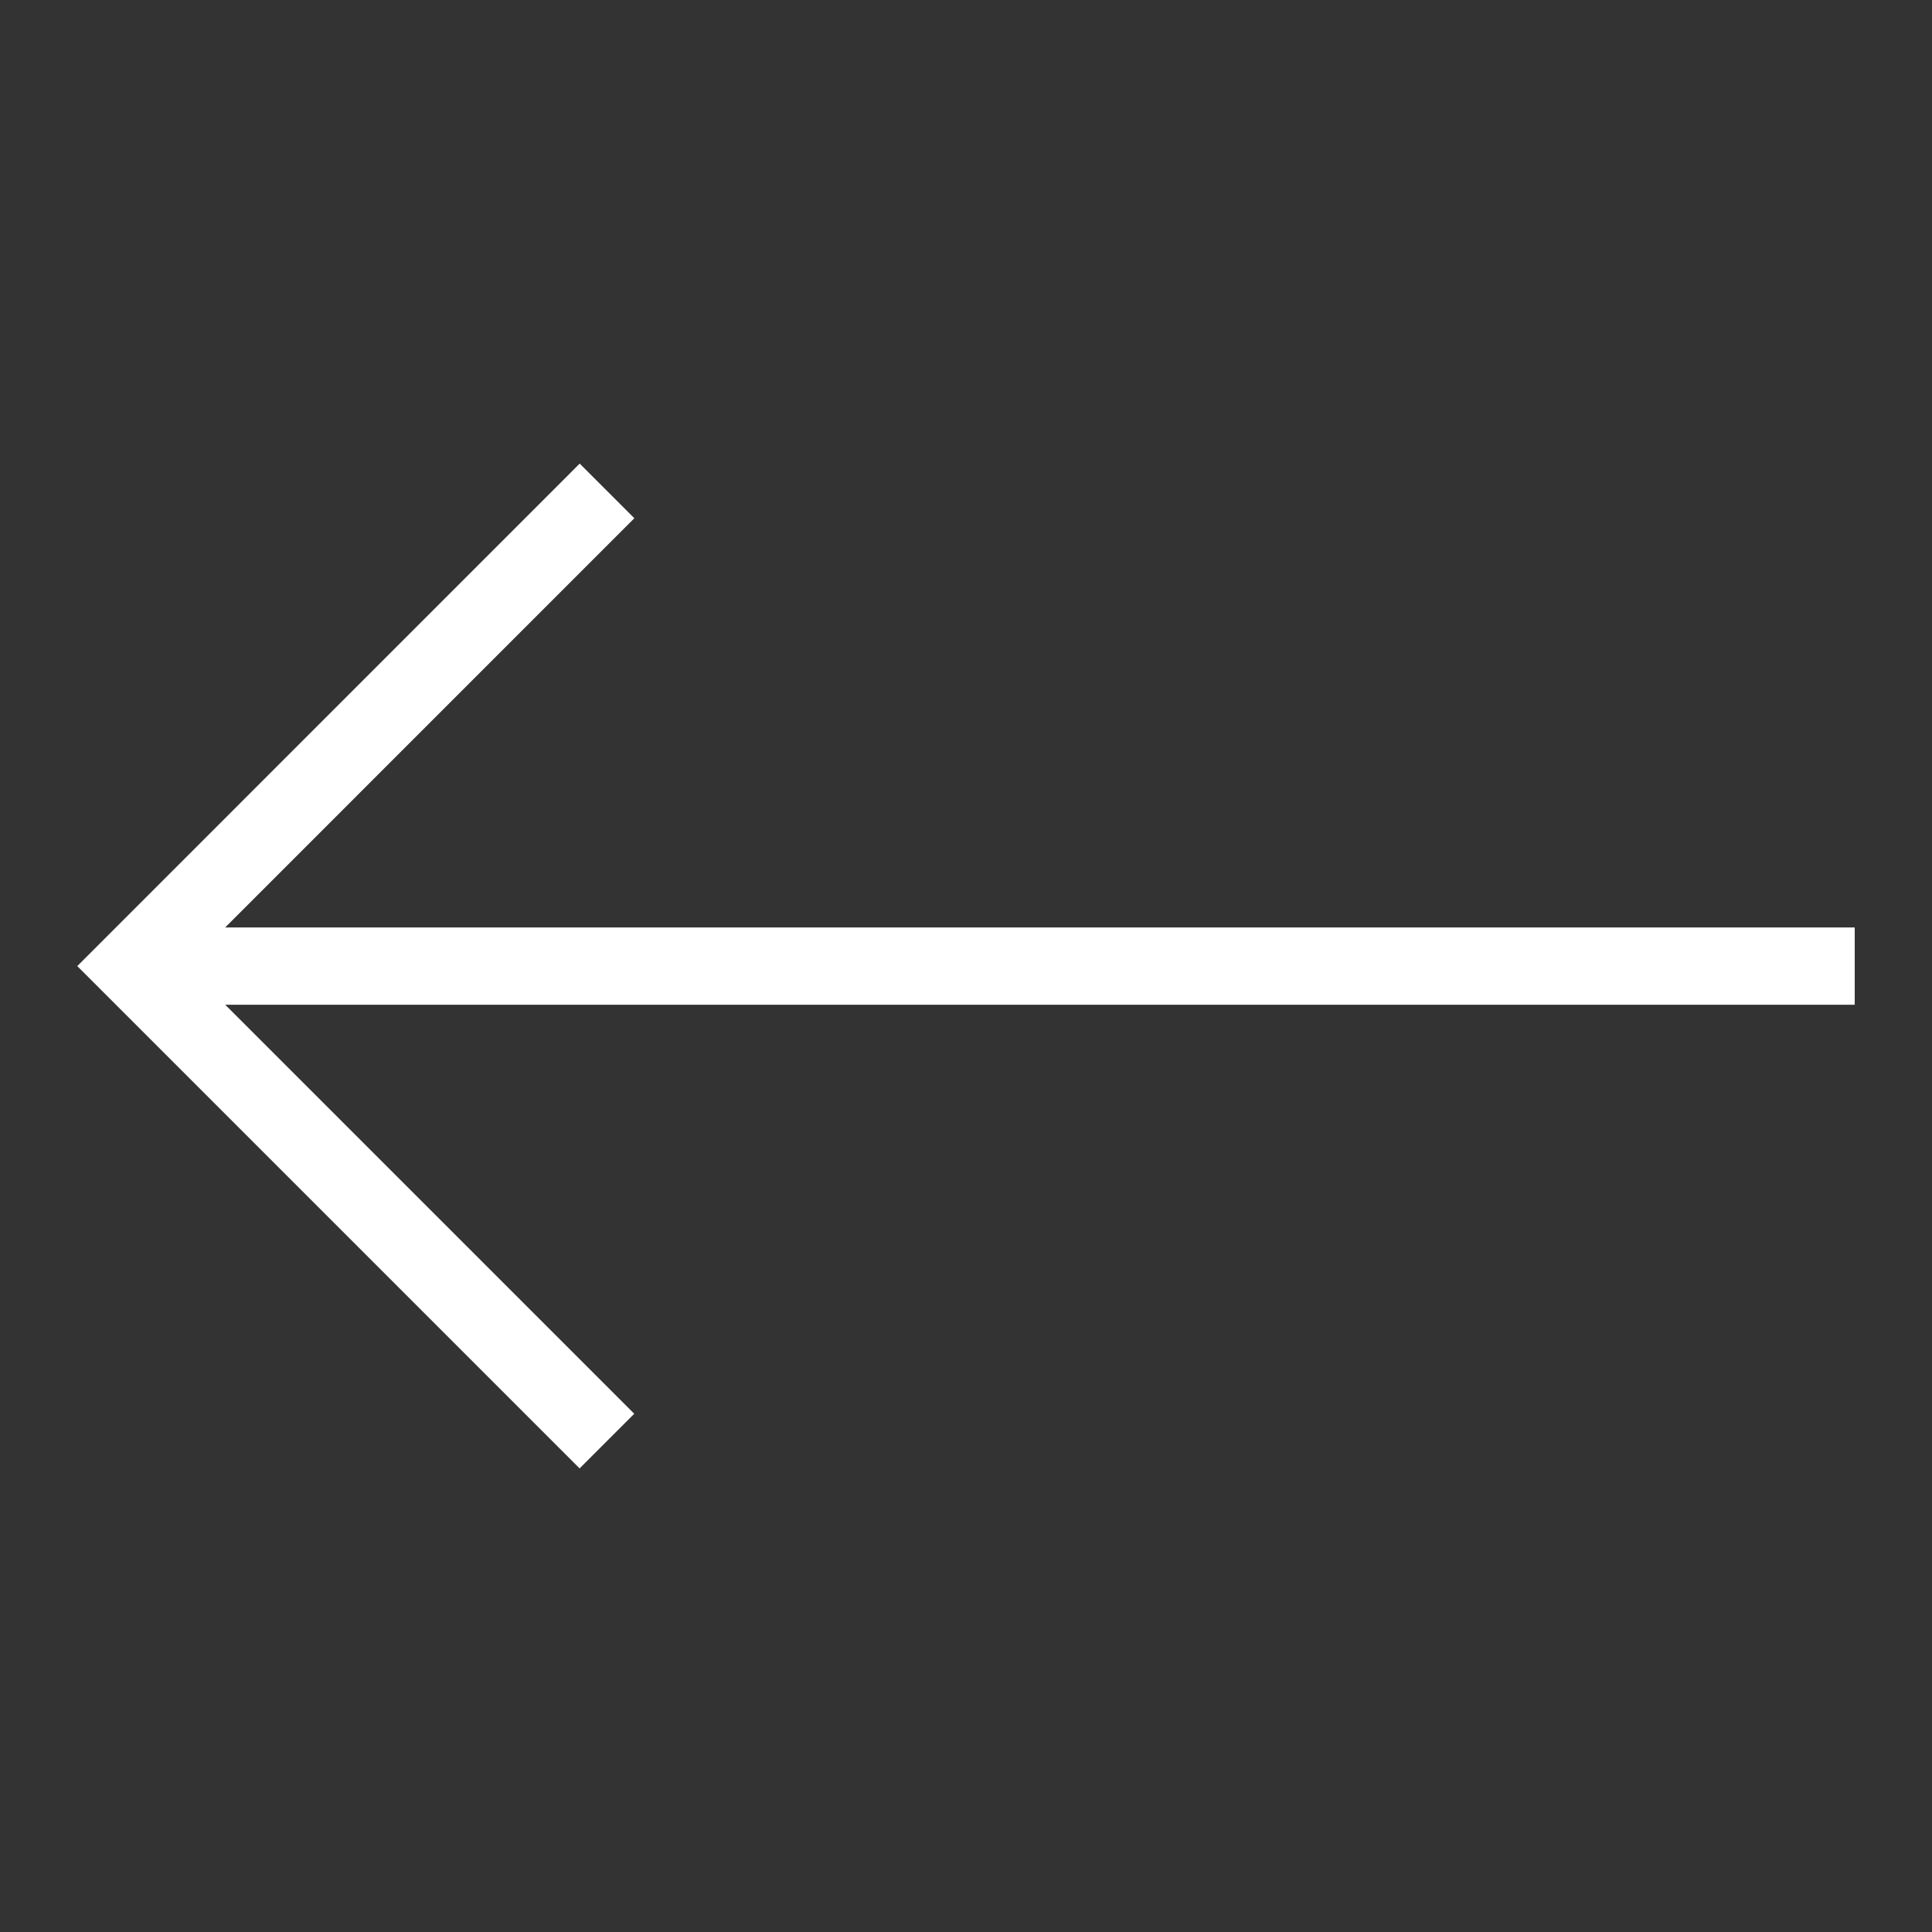 <svg xmlns="http://www.w3.org/2000/svg" viewBox="0 0 25 25"><rect x="0" y="0" width="25" height="25" fill="#333333" stroke="none"/><title>Artboard-35</title><g id="Left-2" data-name="Left"><polygon points="24 12.001 2.914 12.001 8.208 6.706 7.501 5.999 1 12.501 7.5 19.001 8.207 18.294 2.914 13.001 24 13.001 24 12.001" style="fill:#ffff"/></g></svg>
